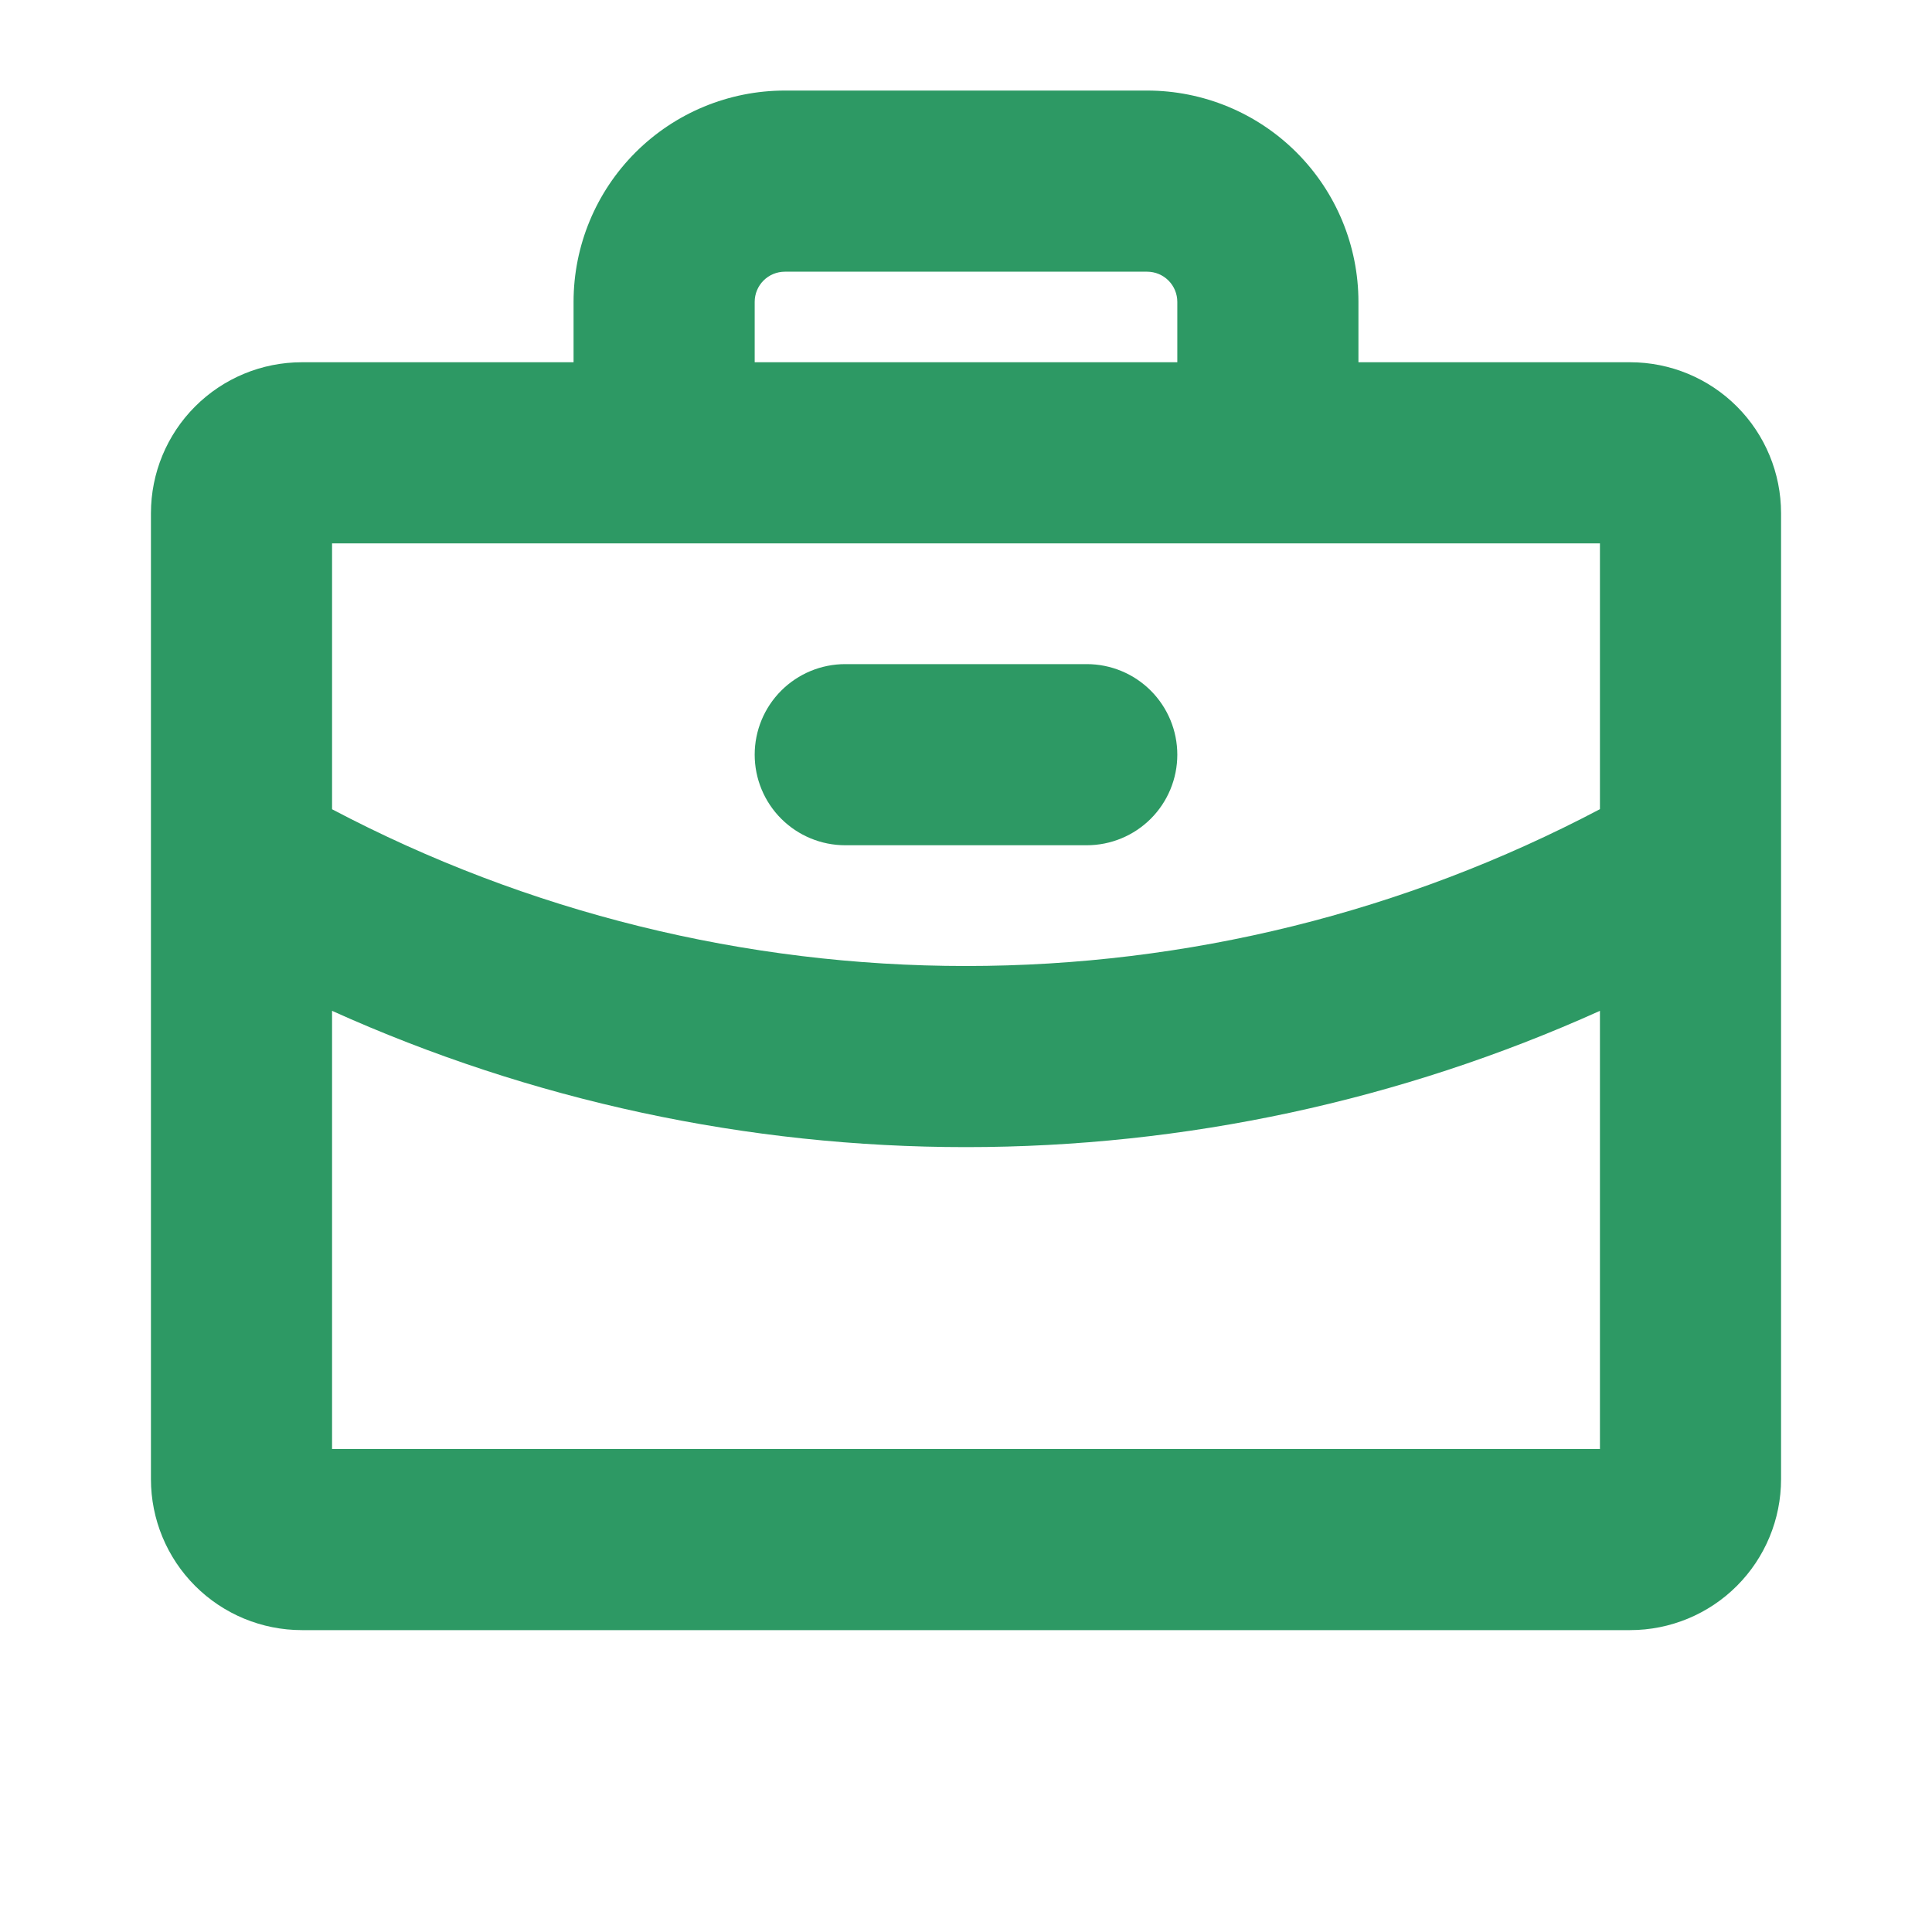 <?xml version="1.0" encoding="UTF-8"?> <svg xmlns="http://www.w3.org/2000/svg" width="150" height="150" viewBox="0 0 150 150" fill="none"><path d="M58.594 58.594C58.594 56.729 59.334 54.941 60.653 53.622C61.972 52.303 63.76 51.562 65.625 51.562H84.375C86.24 51.562 88.028 52.303 89.347 53.622C90.665 54.941 91.406 56.729 91.406 58.594C91.406 60.459 90.665 62.247 89.347 63.566C88.028 64.884 86.24 65.625 84.375 65.625H65.625C63.76 65.625 61.972 64.884 60.653 63.566C59.334 62.247 58.594 60.459 58.594 58.594ZM138.281 39.844V114.844C138.281 117.952 137.047 120.932 134.849 123.13C132.651 125.328 129.671 126.562 126.562 126.562H23.438C20.329 126.562 17.349 125.328 15.151 123.13C12.953 120.932 11.719 117.952 11.719 114.844V39.844C11.719 36.736 12.953 33.755 15.151 31.557C17.349 29.36 20.329 28.125 23.438 28.125H44.531V23.438C44.531 19.086 46.26 14.913 49.337 11.836C52.413 8.76 56.586 7.031 60.938 7.031H89.062C93.414 7.031 97.587 8.76 100.663 11.836C103.74 14.913 105.469 19.086 105.469 23.438V28.125H126.562C129.671 28.125 132.651 29.36 134.849 31.557C137.047 33.755 138.281 36.736 138.281 39.844ZM58.594 28.125H91.406V23.438C91.406 22.816 91.159 22.22 90.72 21.78C90.28 21.341 89.684 21.094 89.062 21.094H60.938C60.316 21.094 59.72 21.341 59.28 21.78C58.841 22.22 58.594 22.816 58.594 23.438V28.125ZM25.781 42.188V62.83C40.954 70.827 57.848 75.004 75 75C92.152 75.004 109.047 70.825 124.219 62.824V42.188H25.781ZM124.219 112.5V78.481C108.748 85.457 91.971 89.064 75 89.062C58.029 89.066 41.251 85.458 25.781 78.481V112.5H124.219Z" fill="#2D9964"></path></svg> 